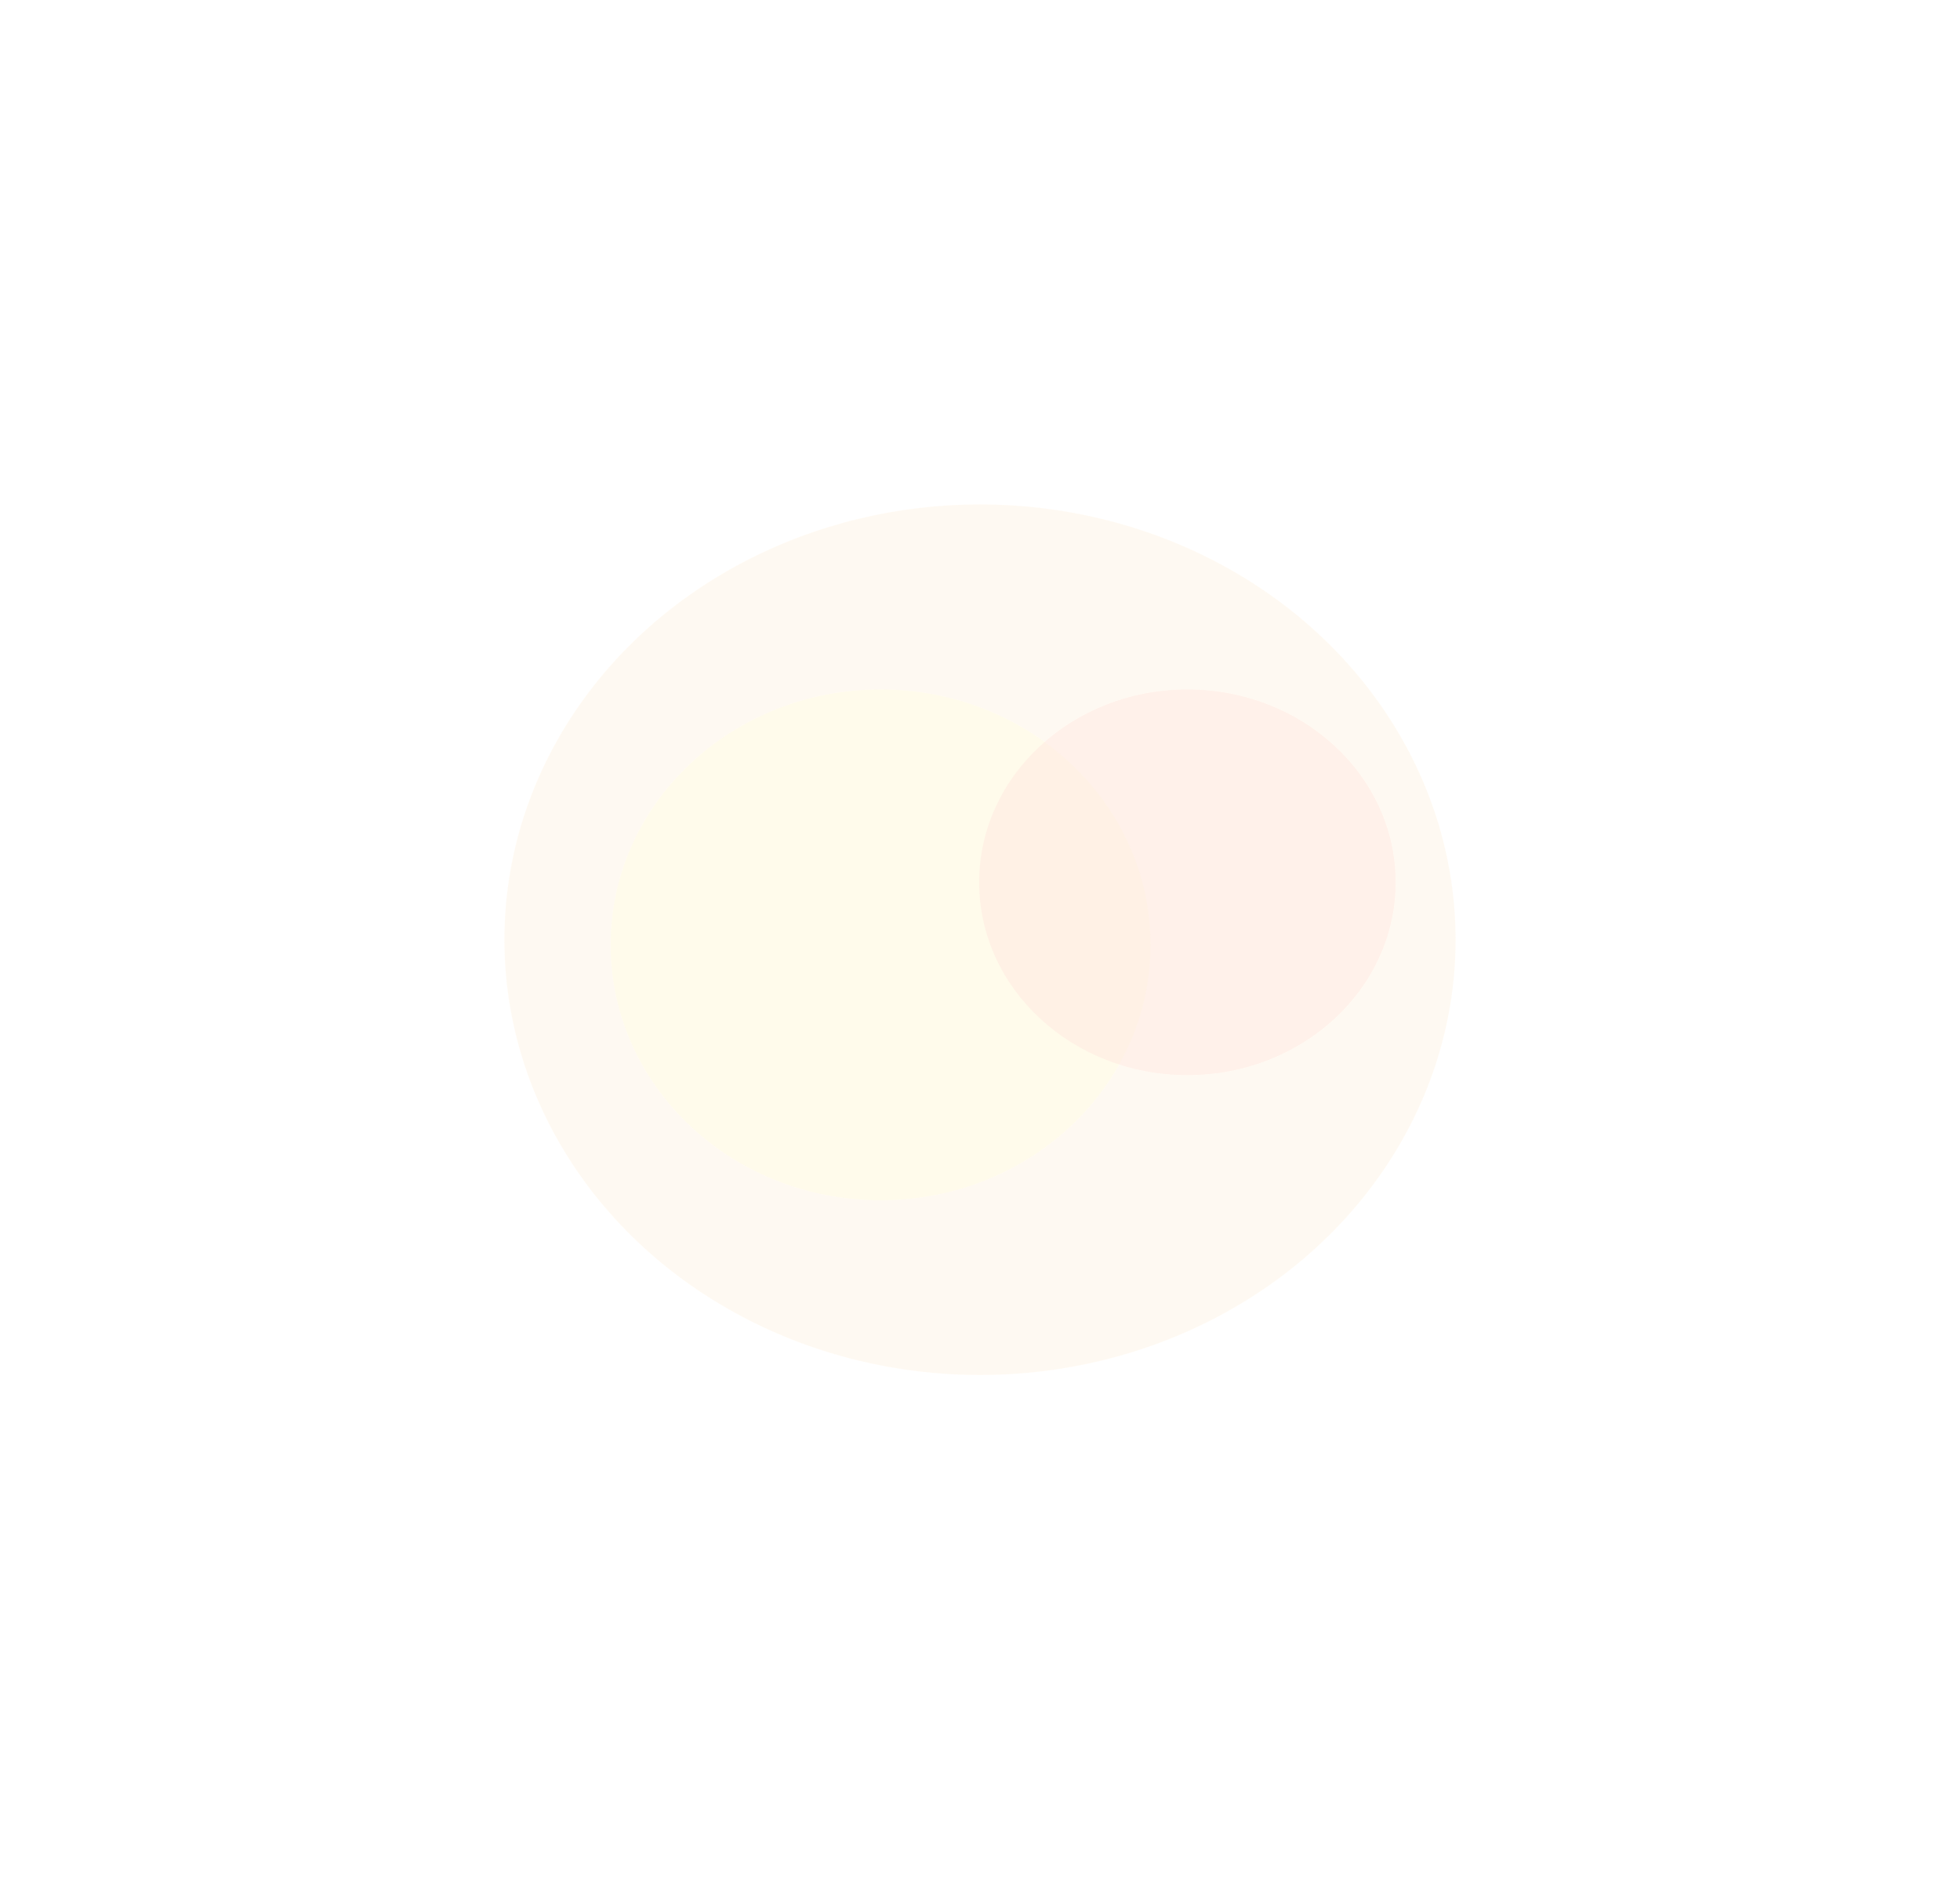 <?xml version="1.0" encoding="UTF-8"?> <svg xmlns="http://www.w3.org/2000/svg" width="3404" height="3265" viewBox="0 0 3404 3265" fill="none"> <g opacity="0.2"> <g opacity="0.5" filter="url(#filter0_f_410_34)"> <ellipse cx="1702" cy="1632.05" rx="826" ry="756.05" fill="#FDCC83"></ellipse> </g> <g opacity="0.5" filter="url(#filter1_f_410_34)"> <ellipse cx="1529.36" cy="1640.98" rx="468.811" ry="443.51" fill="#FFF174"></ellipse> </g> <g opacity="0.5" filter="url(#filter2_f_410_34)"> <ellipse cx="2062.17" cy="1532.33" rx="361.654" ry="334.865" fill="#FF8B66"></ellipse> </g> </g> <defs> <filter id="filter0_f_410_34" x="0" y="0" width="3404" height="3264.1" filterUnits="userSpaceOnUse" color-interpolation-filters="sRGB"> <feFlood flood-opacity="0" result="BackgroundImageFix"></feFlood> <feBlend mode="normal" in="SourceGraphic" in2="BackgroundImageFix" result="shape"></feBlend> <feGaussianBlur stdDeviation="109.5" result="effect1_foregroundBlur_410_34"></feGaussianBlur> </filter> <filter id="filter1_f_410_34" x="660.548" y="797.469" width="1737.62" height="1687.02" filterUnits="userSpaceOnUse" color-interpolation-filters="sRGB"> <feFlood flood-opacity="0" result="BackgroundImageFix"></feFlood> <feBlend mode="normal" in="SourceGraphic" in2="BackgroundImageFix" result="shape"></feBlend> <feGaussianBlur stdDeviation="50" result="effect1_foregroundBlur_410_34"></feGaussianBlur> </filter> <filter id="filter2_f_410_34" x="1300.51" y="797.469" width="1523.31" height="1469.73" filterUnits="userSpaceOnUse" color-interpolation-filters="sRGB"> <feFlood flood-opacity="0" result="BackgroundImageFix"></feFlood> <feBlend mode="normal" in="SourceGraphic" in2="BackgroundImageFix" result="shape"></feBlend> <feGaussianBlur stdDeviation="50" result="effect1_foregroundBlur_410_34"></feGaussianBlur> </filter> </defs> </svg> 